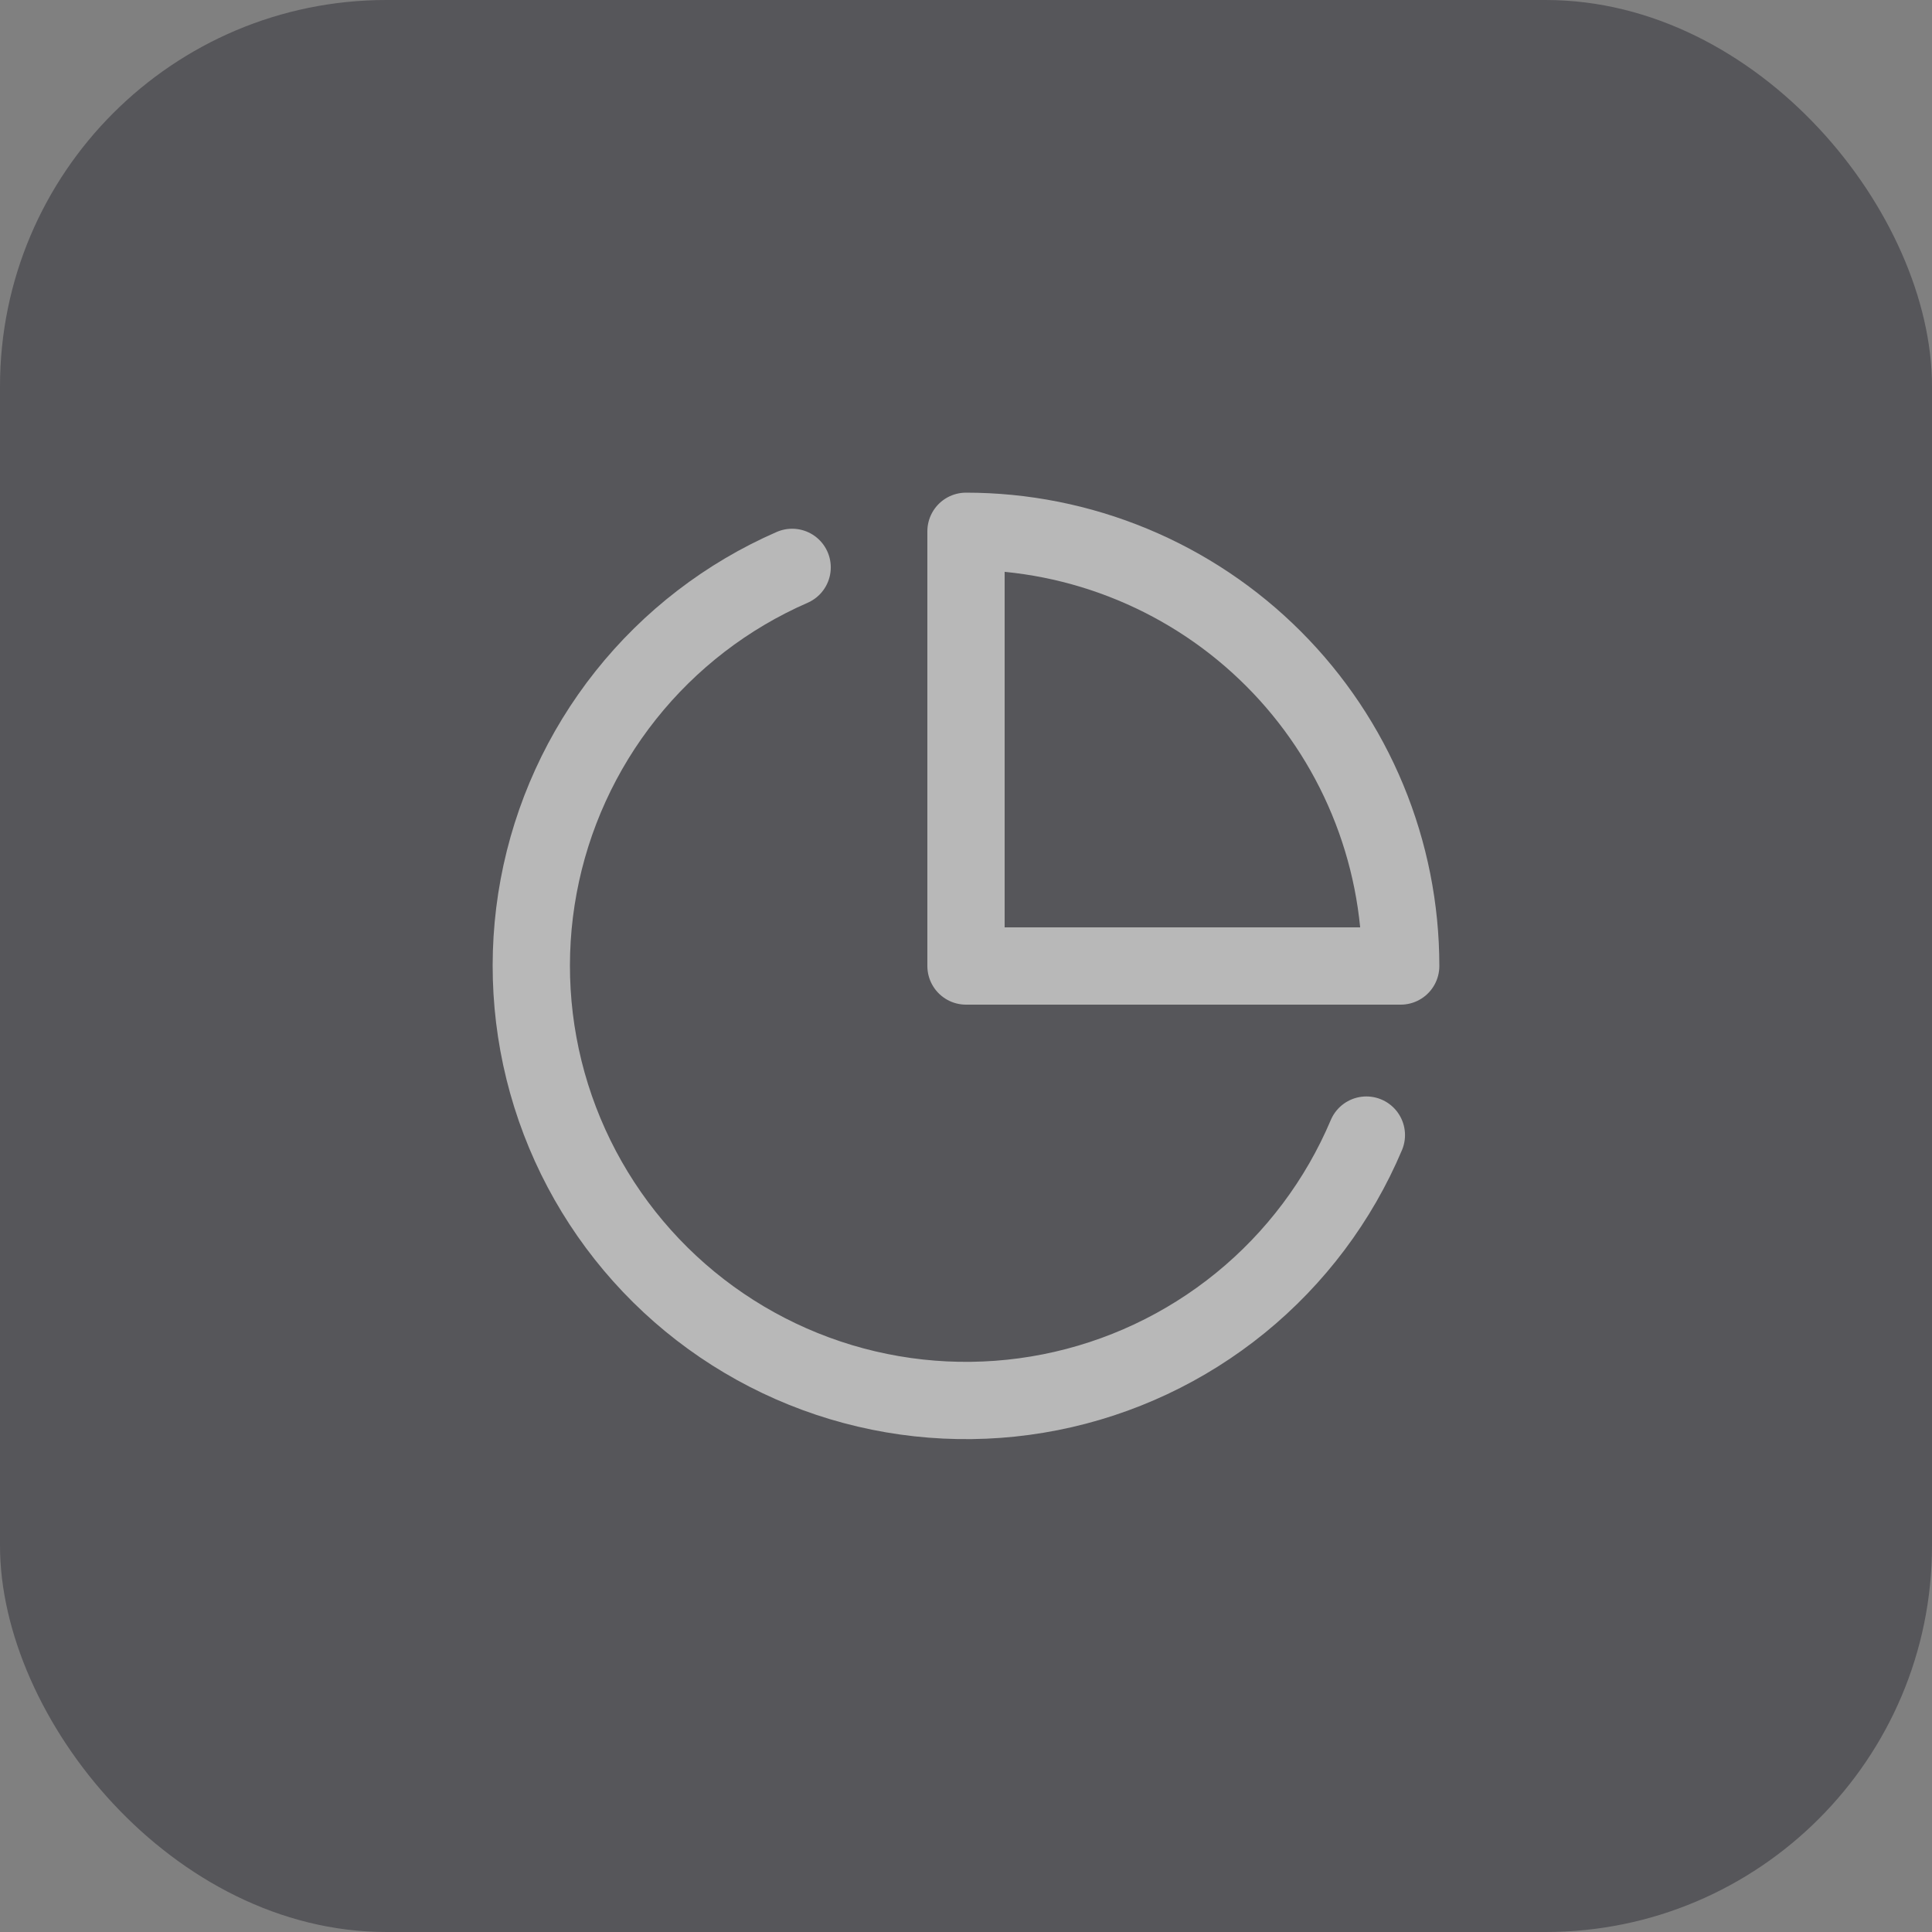 <?xml version="1.0" encoding="UTF-8"?> <svg xmlns="http://www.w3.org/2000/svg" width="100" height="100" viewBox="0 0 100 100" fill="none"><rect x="0" y="0" width="100" height="100" fill="#808080" stroke="none"/> <g opacity="0.44"> <rect width="100" height="100" rx="20" fill="#21202A"></rect> <path d="M70.723 58.752C69.292 62.138 67.053 65.12 64.203 67.44C61.352 69.76 57.977 71.347 54.371 72.061C50.766 72.775 47.041 72.595 43.521 71.537C40.002 70.478 36.795 68.574 34.181 65.99C31.568 63.406 29.627 60.221 28.528 56.714C27.43 53.206 27.207 49.483 27.88 45.87C28.553 42.257 30.101 38.864 32.388 35.987C34.675 33.11 37.632 30.837 41.001 29.367" stroke="white" stroke-width="4" stroke-linecap="round" stroke-linejoin="round"></path> <path d="M72.5 50C72.5 47.045 71.918 44.119 70.787 41.39C69.657 38.66 67.999 36.179 65.91 34.09C63.821 32.001 61.34 30.343 58.61 29.213C55.881 28.082 52.955 27.5 50 27.5V50H72.5Z" stroke="white" stroke-width="4" stroke-linecap="round" stroke-linejoin="round"></path> </g> </svg> 